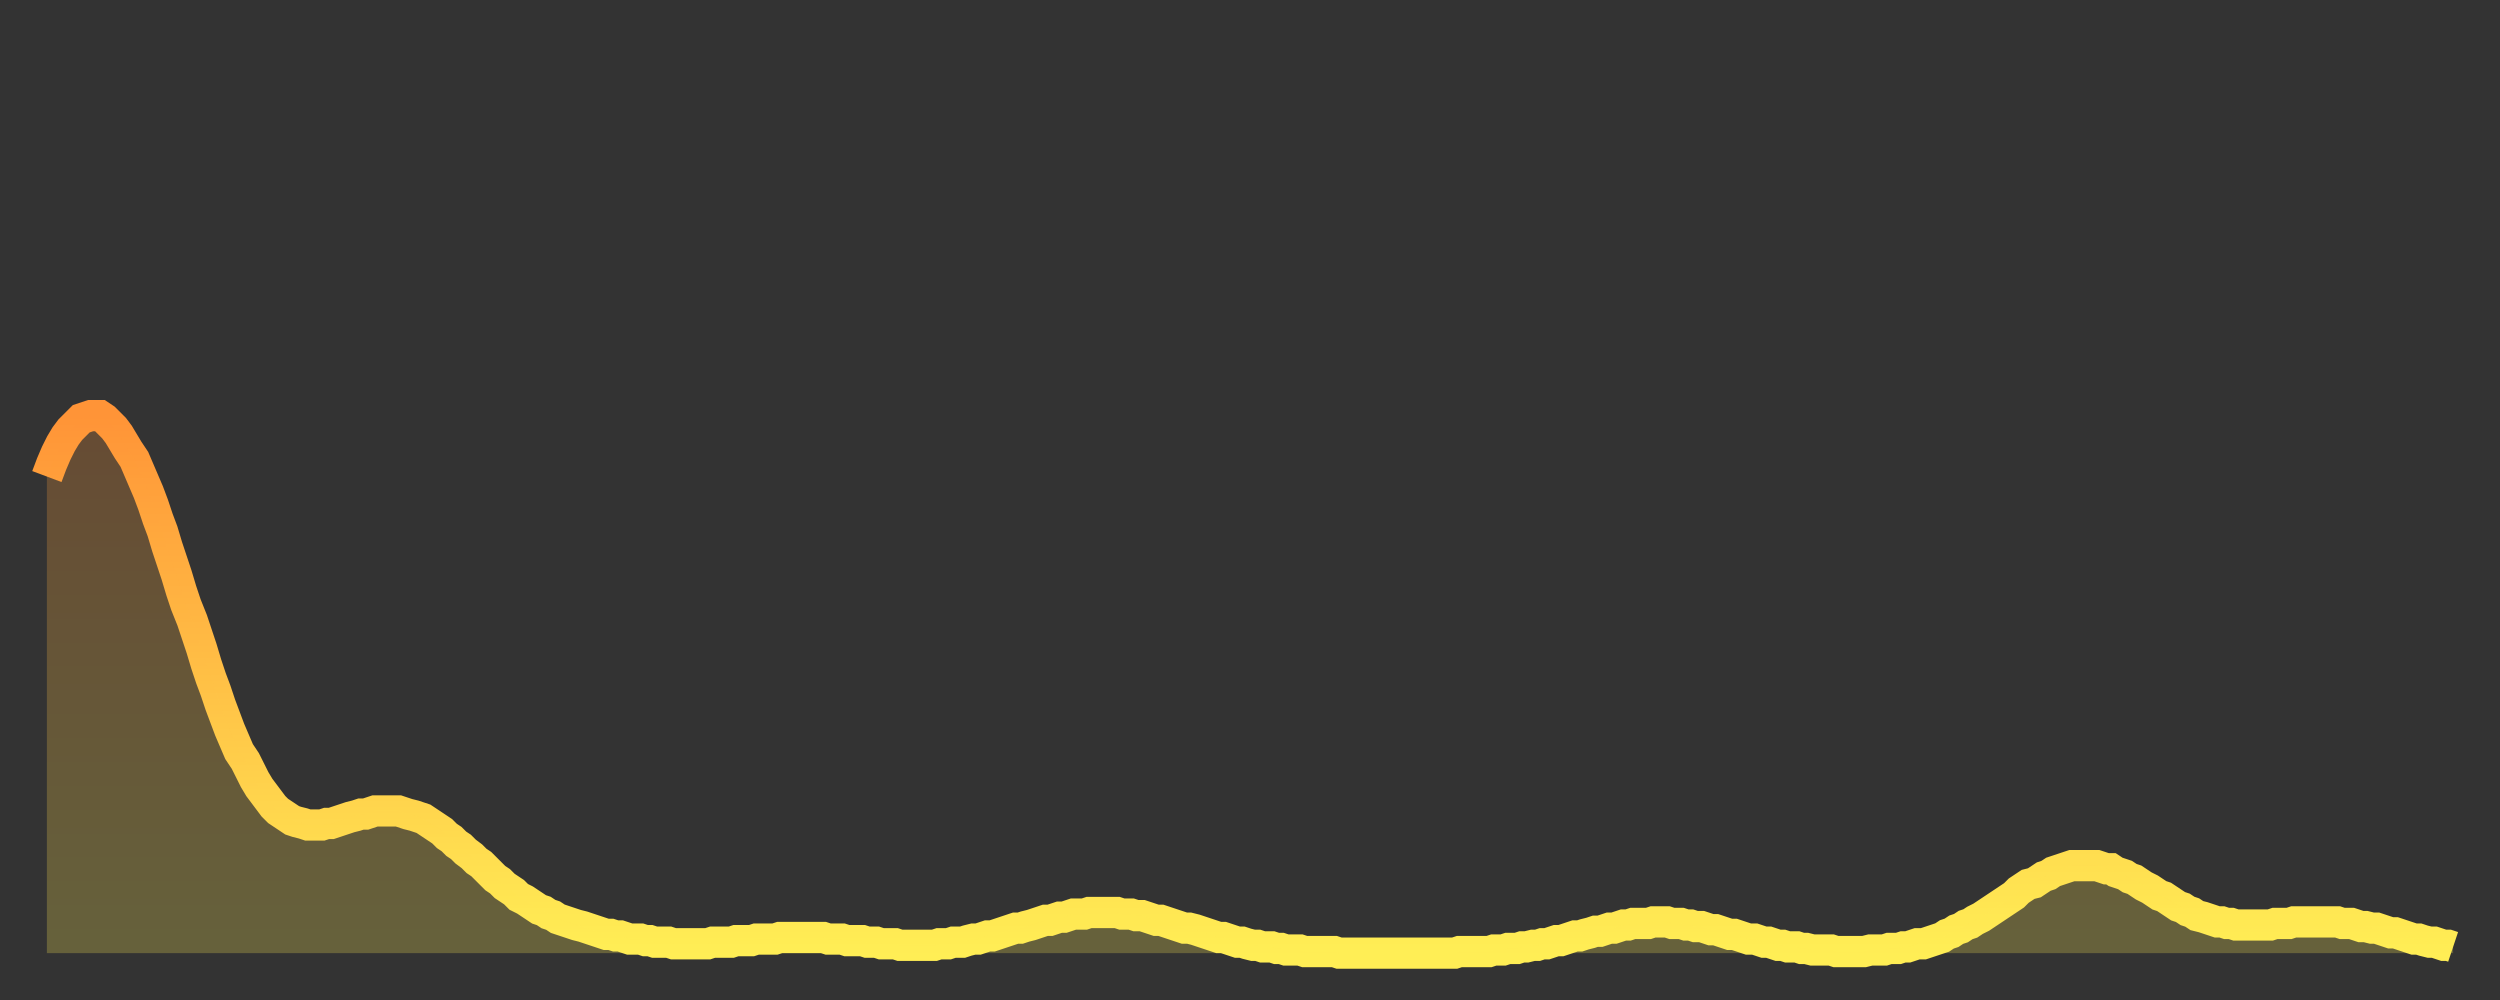 <?xml version="1.0" encoding="utf-8" ?>
<svg baseProfile="full" height="64" version="1.1" width="160" xmlns="http://www.w3.org/2000/svg" xmlns:ev="http://www.w3.org/2001/xml-events" xmlns:xlink="http://www.w3.org/1999/xlink"><rect width="100%" height="100%" fill="#333333" stroke="none"/><defs><linearGradient id="id19504" x1="0" x2="0" y1="0" y2="1"><stop offset="0%" stop-color="#ff9437" /><stop offset="50%" stop-color="#ffc146" /><stop offset="100%" stop-color="#ffee55" /></linearGradient></defs><g transform="translate(3,3)"><g><path d="M 0.0 27.5 0.3 26.7 0.6 26.0 0.9 25.4 1.2 24.9 1.5 24.5 1.9 24.1 2.2 23.8 2.5 23.7 2.8 23.6 3.1 23.6 3.4 23.6 3.7 23.8 4.0 24.1 4.3 24.4 4.6 24.8 4.9 25.3 5.2 25.8 5.6 26.4 5.9 27.1 6.2 27.8 6.5 28.5 6.8 29.3 7.1 30.2 7.4 31.0 7.7 32.0 8.0 32.9 8.3 33.8 8.6 34.8 8.9 35.7 9.3 36.7 9.6 37.6 9.9 38.5 10.2 39.5 10.5 40.4 10.8 41.2 11.1 42.1 11.4 42.9 11.7 43.7 12.0 44.4 12.3 45.1 12.7 45.7 13.0 46.3 13.3 46.9 13.6 47.4 13.9 47.8 14.2 48.2 14.5 48.6 14.8 48.9 15.1 49.1 15.4 49.3 15.7 49.5 16.0 49.6 16.4 49.7 16.7 49.8 17.0 49.8 17.3 49.8 17.6 49.8 17.9 49.7 18.2 49.7 18.5 49.6 18.8 49.5 19.1 49.4 19.4 49.3 19.8 49.2 20.1 49.1 20.4 49.1 20.7 49.0 21.0 48.9 21.3 48.9 21.6 48.9 21.9 48.9 22.2 48.9 22.5 48.9 22.8 49.0 23.1 49.1 23.5 49.2 23.8 49.3 24.1 49.4 24.4 49.6 24.7 49.8 25.0 50.0 25.3 50.2 25.6 50.5 25.9 50.7 26.2 51.0 26.5 51.2 26.8 51.5 27.2 51.8 27.5 52.1 27.8 52.3 28.1 52.6 28.4 52.9 28.7 53.2 29.0 53.4 29.3 53.7 29.6 53.9 29.9 54.1 30.2 54.4 30.6 54.6 30.9 54.8 31.2 55.0 31.5 55.2 31.8 55.3 32.1 55.5 32.4 55.6 32.7 55.8 33.0 55.9 33.3 56.0 33.6 56.1 33.9 56.2 34.3 56.3 34.6 56.4 34.9 56.5 35.2 56.6 35.5 56.7 35.8 56.8 36.1 56.8 36.4 56.9 36.7 56.9 37.0 57.0 37.3 57.1 37.7 57.1 38.0 57.1 38.3 57.2 38.6 57.2 38.9 57.3 39.2 57.3 39.5 57.3 39.8 57.3 40.1 57.4 40.4 57.4 40.7 57.4 41.0 57.4 41.4 57.4 41.7 57.4 42.0 57.4 42.3 57.4 42.6 57.3 42.9 57.3 43.2 57.3 43.5 57.3 43.8 57.3 44.1 57.2 44.4 57.2 44.7 57.2 45.1 57.2 45.4 57.1 45.7 57.1 46.0 57.1 46.3 57.1 46.6 57.1 46.9 57.0 47.2 57.0 47.5 57.0 47.8 57.0 48.1 57.0 48.5 57.0 48.8 57.0 49.1 57.0 49.4 57.0 49.7 57.0 50.0 57.1 50.3 57.1 50.6 57.1 50.9 57.1 51.2 57.2 51.5 57.2 51.8 57.2 52.2 57.2 52.5 57.3 52.8 57.3 53.1 57.3 53.4 57.4 53.7 57.4 54.0 57.4 54.3 57.4 54.6 57.5 54.9 57.5 55.2 57.5 55.6 57.5 55.9 57.5 56.2 57.5 56.5 57.5 56.8 57.5 57.1 57.4 57.4 57.4 57.7 57.4 58.0 57.3 58.3 57.3 58.6 57.3 58.9 57.2 59.3 57.1 59.6 57.1 59.9 57.0 60.2 56.9 60.5 56.9 60.8 56.8 61.1 56.7 61.4 56.6 61.7 56.5 62.0 56.4 62.3 56.4 62.6 56.3 63.0 56.2 63.3 56.1 63.6 56.0 63.9 55.9 64.2 55.9 64.5 55.8 64.8 55.7 65.1 55.7 65.4 55.6 65.7 55.5 66.0 55.5 66.4 55.5 66.7 55.4 67.0 55.4 67.3 55.4 67.6 55.4 67.9 55.4 68.2 55.4 68.5 55.4 68.8 55.5 69.1 55.5 69.4 55.5 69.7 55.6 70.1 55.6 70.4 55.7 70.7 55.8 71.0 55.9 71.3 55.9 71.6 56.0 71.9 56.1 72.2 56.2 72.5 56.3 72.8 56.4 73.1 56.4 73.5 56.5 73.8 56.6 74.1 56.7 74.4 56.8 74.7 56.9 75.0 57.0 75.3 57.0 75.6 57.1 75.9 57.2 76.2 57.3 76.5 57.3 76.8 57.4 77.2 57.5 77.5 57.5 77.8 57.6 78.1 57.6 78.4 57.6 78.7 57.7 79.0 57.7 79.3 57.8 79.6 57.8 79.9 57.8 80.2 57.8 80.5 57.9 80.9 57.9 81.2 57.9 81.5 57.9 81.8 57.9 82.1 57.9 82.4 57.9 82.7 58.0 83.0 58.0 83.3 58.0 83.6 58.0 83.9 58.0 84.3 58.0 84.6 58.0 84.9 58.0 85.2 58.0 85.5 58.0 85.8 58.0 86.1 58.0 86.4 58.0 86.7 58.0 87.0 58.0 87.3 58.0 87.6 58.0 88.0 58.0 88.3 58.0 88.6 58.0 88.9 58.0 89.2 58.0 89.5 58.0 89.8 58.0 90.1 58.0 90.4 57.9 90.7 57.9 91.0 57.9 91.4 57.9 91.7 57.9 92.0 57.9 92.3 57.9 92.6 57.8 92.9 57.8 93.2 57.8 93.5 57.7 93.8 57.7 94.1 57.7 94.4 57.6 94.7 57.6 95.1 57.5 95.4 57.5 95.7 57.4 96.0 57.4 96.3 57.3 96.6 57.2 96.9 57.2 97.2 57.1 97.5 57.0 97.8 56.9 98.1 56.9 98.4 56.8 98.8 56.7 99.1 56.6 99.4 56.6 99.7 56.5 100.0 56.4 100.3 56.4 100.6 56.3 100.9 56.2 101.2 56.2 101.5 56.1 101.8 56.1 102.2 56.1 102.5 56.1 102.8 56.0 103.1 56.0 103.4 56.0 103.7 56.0 104.0 56.1 104.3 56.1 104.6 56.1 104.9 56.2 105.2 56.2 105.5 56.3 105.9 56.3 106.2 56.4 106.5 56.5 106.8 56.5 107.1 56.6 107.4 56.7 107.7 56.8 108.0 56.8 108.3 56.9 108.6 57.0 108.9 57.1 109.3 57.1 109.6 57.2 109.9 57.3 110.2 57.3 110.5 57.4 110.8 57.5 111.1 57.5 111.4 57.6 111.7 57.6 112.0 57.6 112.3 57.7 112.6 57.7 113.0 57.8 113.3 57.8 113.6 57.8 113.9 57.8 114.2 57.8 114.5 57.9 114.8 57.9 115.1 57.9 115.4 57.9 115.7 57.9 116.0 57.9 116.3 57.9 116.7 57.8 117.0 57.8 117.3 57.8 117.6 57.8 117.9 57.7 118.2 57.7 118.5 57.7 118.8 57.6 119.1 57.6 119.4 57.5 119.7 57.4 120.1 57.4 120.4 57.3 120.7 57.2 121.0 57.1 121.3 57.0 121.6 56.8 121.9 56.7 122.2 56.5 122.5 56.4 122.8 56.2 123.1 56.1 123.4 55.9 123.8 55.7 124.1 55.5 124.4 55.3 124.7 55.1 125.0 54.9 125.3 54.7 125.6 54.5 125.9 54.3 126.2 54.0 126.5 53.8 126.8 53.6 127.2 53.5 127.5 53.3 127.8 53.1 128.1 53.0 128.4 52.8 128.7 52.7 129.0 52.6 129.3 52.5 129.6 52.4 129.9 52.4 130.2 52.4 130.5 52.4 130.9 52.4 131.2 52.4 131.5 52.5 131.8 52.6 132.1 52.6 132.4 52.8 132.7 52.9 133.0 53.0 133.3 53.2 133.6 53.3 133.9 53.5 134.2 53.7 134.6 53.9 134.9 54.1 135.2 54.3 135.5 54.4 135.8 54.6 136.1 54.8 136.4 55.0 136.7 55.1 137.0 55.3 137.3 55.4 137.6 55.6 138.0 55.7 138.3 55.8 138.6 55.9 138.9 56.0 139.2 56.0 139.5 56.1 139.8 56.1 140.1 56.2 140.4 56.2 140.7 56.2 141.0 56.2 141.3 56.2 141.7 56.2 142.0 56.2 142.3 56.2 142.6 56.1 142.9 56.1 143.2 56.1 143.5 56.1 143.8 56.0 144.1 56.0 144.4 56.0 144.7 56.0 145.1 56.0 145.4 56.0 145.7 56.0 146.0 56.0 146.3 56.0 146.6 56.0 146.9 56.1 147.2 56.1 147.5 56.1 147.8 56.2 148.1 56.3 148.4 56.3 148.8 56.4 149.1 56.4 149.4 56.5 149.7 56.6 150.0 56.7 150.3 56.7 150.6 56.8 150.9 56.9 151.2 57.0 151.5 57.1 151.8 57.1 152.1 57.2 152.5 57.3 152.8 57.3 153.1 57.4 153.4 57.5 153.7 57.5 154.0 57.6" fill="none" id="graph-curve" opacity="1" stroke="url(#id19504)" stroke-width="2" /><path d="M 0 58 L 0.0 27.5 0.3 26.7 0.6 26.0 0.9 25.4 1.2 24.9 1.5 24.5 1.9 24.1 2.2 23.8 2.5 23.7 2.8 23.6 3.1 23.6 3.4 23.6 3.7 23.8 4.0 24.1 4.3 24.4 4.6 24.8 4.9 25.3 5.2 25.8 5.6 26.4 5.9 27.1 6.2 27.8 6.5 28.5 6.8 29.3 7.1 30.2 7.4 31.0 7.7 32.0 8.0 32.9 8.3 33.8 8.6 34.8 8.9 35.7 9.3 36.7 9.6 37.6 9.9 38.5 10.2 39.5 10.5 40.4 10.8 41.2 11.1 42.1 11.4 42.9 11.7 43.7 12.0 44.4 12.3 45.1 12.7 45.7 13.0 46.3 13.3 46.9 13.6 47.4 13.9 47.8 14.2 48.2 14.5 48.6 14.8 48.9 15.1 49.1 15.4 49.3 15.7 49.5 16.0 49.6 16.4 49.7 16.7 49.8 17.0 49.8 17.3 49.8 17.6 49.8 17.9 49.7 18.2 49.7 18.5 49.6 18.8 49.5 19.1 49.4 19.4 49.3 19.8 49.2 20.1 49.1 20.4 49.1 20.7 49.0 21.0 48.9 21.3 48.9 21.6 48.9 21.9 48.9 22.2 48.9 22.5 48.9 22.8 49.0 23.1 49.1 23.5 49.2 23.8 49.3 24.1 49.4 24.4 49.6 24.7 49.8 25.0 50.0 25.3 50.2 25.6 50.5 25.9 50.7 26.2 51.0 26.5 51.2 26.8 51.5 27.2 51.8 27.5 52.1 27.8 52.3 28.1 52.6 28.4 52.9 28.7 53.2 29.0 53.4 29.3 53.7 29.6 53.9 29.9 54.1 30.2 54.4 30.6 54.6 30.9 54.8 31.2 55.0 31.5 55.2 31.8 55.3 32.1 55.5 32.4 55.6 32.7 55.8 33.0 55.9 33.3 56.0 33.6 56.1 33.9 56.2 34.3 56.3 34.6 56.4 34.9 56.5 35.2 56.6 35.5 56.7 35.8 56.8 36.1 56.8 36.4 56.9 36.7 56.9 37.0 57.0 37.3 57.1 37.7 57.1 38.0 57.1 38.3 57.2 38.6 57.2 38.9 57.3 39.2 57.3 39.5 57.3 39.8 57.3 40.1 57.4 40.4 57.4 40.7 57.4 41.0 57.4 41.4 57.4 41.7 57.4 42.0 57.4 42.3 57.4 42.6 57.3 42.9 57.3 43.2 57.3 43.5 57.3 43.8 57.3 44.1 57.2 44.4 57.2 44.7 57.2 45.1 57.2 45.4 57.1 45.7 57.1 46.0 57.1 46.3 57.1 46.6 57.1 46.9 57.0 47.2 57.0 47.5 57.0 47.8 57.0 48.1 57.0 48.5 57.0 48.8 57.0 49.1 57.0 49.4 57.0 49.7 57.0 50.0 57.1 50.3 57.1 50.6 57.1 50.9 57.1 51.2 57.2 51.5 57.2 51.8 57.2 52.2 57.2 52.5 57.3 52.8 57.3 53.1 57.3 53.4 57.4 53.7 57.4 54.0 57.4 54.3 57.4 54.6 57.5 54.9 57.5 55.2 57.5 55.6 57.5 55.9 57.5 56.2 57.5 56.5 57.5 56.8 57.5 57.1 57.4 57.4 57.4 57.7 57.4 58.0 57.3 58.3 57.3 58.6 57.3 58.9 57.2 59.3 57.1 59.6 57.1 59.9 57.0 60.2 56.9 60.5 56.9 60.8 56.8 61.1 56.7 61.4 56.6 61.7 56.5 62.0 56.4 62.3 56.4 62.6 56.3 63.0 56.2 63.3 56.1 63.6 56.0 63.9 55.9 64.2 55.9 64.5 55.8 64.8 55.7 65.1 55.7 65.4 55.6 65.7 55.5 66.0 55.5 66.4 55.5 66.7 55.4 67.0 55.4 67.3 55.4 67.6 55.4 67.9 55.4 68.2 55.4 68.5 55.4 68.8 55.5 69.1 55.5 69.4 55.5 69.7 55.6 70.1 55.6 70.4 55.7 70.7 55.8 71.0 55.9 71.3 55.9 71.6 56.0 71.9 56.1 72.2 56.2 72.5 56.3 72.8 56.4 73.1 56.4 73.5 56.5 73.8 56.6 74.1 56.7 74.4 56.8 74.7 56.9 75.0 57.0 75.3 57.0 75.6 57.1 75.9 57.2 76.2 57.3 76.5 57.3 76.8 57.4 77.2 57.5 77.5 57.5 77.8 57.6 78.1 57.6 78.4 57.6 78.7 57.7 79.0 57.7 79.3 57.8 79.6 57.8 79.9 57.8 80.2 57.8 80.5 57.9 80.9 57.9 81.2 57.9 81.5 57.9 81.8 57.9 82.1 57.9 82.4 57.9 82.7 58.0 83.0 58.0 83.3 58.0 83.6 58.0 83.9 58.0 84.3 58.0 84.6 58.0 84.9 58.0 85.2 58.0 85.5 58.0 85.8 58.0 86.1 58.0 86.4 58.0 86.7 58.0 87.0 58.0 87.3 58.0 87.6 58.0 88.0 58.0 88.3 58.0 88.6 58.0 88.9 58.0 89.2 58.0 89.5 58.0 89.8 58.0 90.1 58.0 90.4 57.9 90.7 57.9 91.0 57.9 91.4 57.9 91.7 57.9 92.0 57.9 92.3 57.9 92.6 57.8 92.9 57.8 93.2 57.8 93.5 57.7 93.8 57.7 94.1 57.7 94.4 57.6 94.7 57.6 95.1 57.5 95.4 57.5 95.7 57.4 96.0 57.4 96.3 57.3 96.6 57.2 96.9 57.2 97.2 57.1 97.5 57.0 97.8 56.9 98.1 56.9 98.4 56.8 98.8 56.7 99.1 56.6 99.4 56.6 99.7 56.5 100.0 56.4 100.3 56.4 100.6 56.3 100.9 56.2 101.2 56.2 101.5 56.1 101.8 56.1 102.2 56.1 102.5 56.1 102.8 56.0 103.1 56.0 103.4 56.0 103.7 56.0 104.0 56.1 104.3 56.1 104.6 56.1 104.9 56.2 105.2 56.2 105.5 56.3 105.9 56.3 106.2 56.4 106.5 56.5 106.8 56.5 107.1 56.6 107.4 56.7 107.7 56.8 108.0 56.8 108.3 56.9 108.6 57.0 108.9 57.1 109.3 57.1 109.6 57.2 109.9 57.3 110.2 57.3 110.5 57.4 110.8 57.5 111.1 57.5 111.4 57.6 111.7 57.6 112.0 57.6 112.3 57.7 112.6 57.7 113.0 57.8 113.3 57.8 113.6 57.8 113.9 57.8 114.2 57.8 114.5 57.9 114.8 57.9 115.1 57.9 115.4 57.9 115.7 57.9 116.0 57.9 116.3 57.9 116.7 57.8 117.0 57.8 117.3 57.8 117.6 57.8 117.9 57.7 118.2 57.7 118.5 57.7 118.8 57.6 119.1 57.6 119.4 57.5 119.7 57.4 120.1 57.4 120.4 57.3 120.7 57.2 121.0 57.1 121.3 57.0 121.6 56.8 121.9 56.7 122.2 56.5 122.5 56.4 122.8 56.2 123.1 56.1 123.4 55.9 123.8 55.7 124.1 55.5 124.4 55.3 124.7 55.1 125.0 54.9 125.3 54.7 125.6 54.5 125.9 54.3 126.2 54.0 126.5 53.8 126.8 53.6 127.2 53.5 127.5 53.3 127.8 53.1 128.1 53.0 128.4 52.8 128.7 52.7 129.0 52.6 129.3 52.5 129.6 52.4 129.9 52.4 130.2 52.4 130.5 52.4 130.9 52.4 131.2 52.4 131.5 52.5 131.8 52.6 132.1 52.6 132.4 52.8 132.7 52.9 133.0 53.0 133.3 53.2 133.6 53.3 133.9 53.5 134.2 53.7 134.6 53.9 134.9 54.1 135.2 54.3 135.5 54.4 135.8 54.6 136.1 54.8 136.4 55.0 136.7 55.1 137.0 55.3 137.3 55.4 137.6 55.6 138.0 55.7 138.3 55.8 138.6 55.9 138.9 56.0 139.2 56.0 139.5 56.1 139.8 56.1 140.1 56.2 140.4 56.2 140.7 56.2 141.0 56.2 141.3 56.2 141.7 56.2 142.0 56.2 142.3 56.2 142.6 56.1 142.9 56.1 143.2 56.1 143.5 56.1 143.8 56.0 144.1 56.0 144.4 56.0 144.7 56.0 145.1 56.0 145.4 56.0 145.7 56.0 146.0 56.0 146.3 56.0 146.6 56.0 146.9 56.1 147.2 56.1 147.5 56.1 147.8 56.2 148.1 56.3 148.4 56.3 148.8 56.4 149.1 56.4 149.4 56.5 149.7 56.6 150.0 56.7 150.3 56.7 150.6 56.8 150.9 56.9 151.2 57.0 151.5 57.1 151.8 57.1 152.1 57.2 152.5 57.3 152.8 57.3 153.1 57.4 153.4 57.5 153.7 57.5 154.0 57.6 154 58" fill="url(#id19504)" fill-opacity=".25" id="graph-shadow" /></g></g></svg>